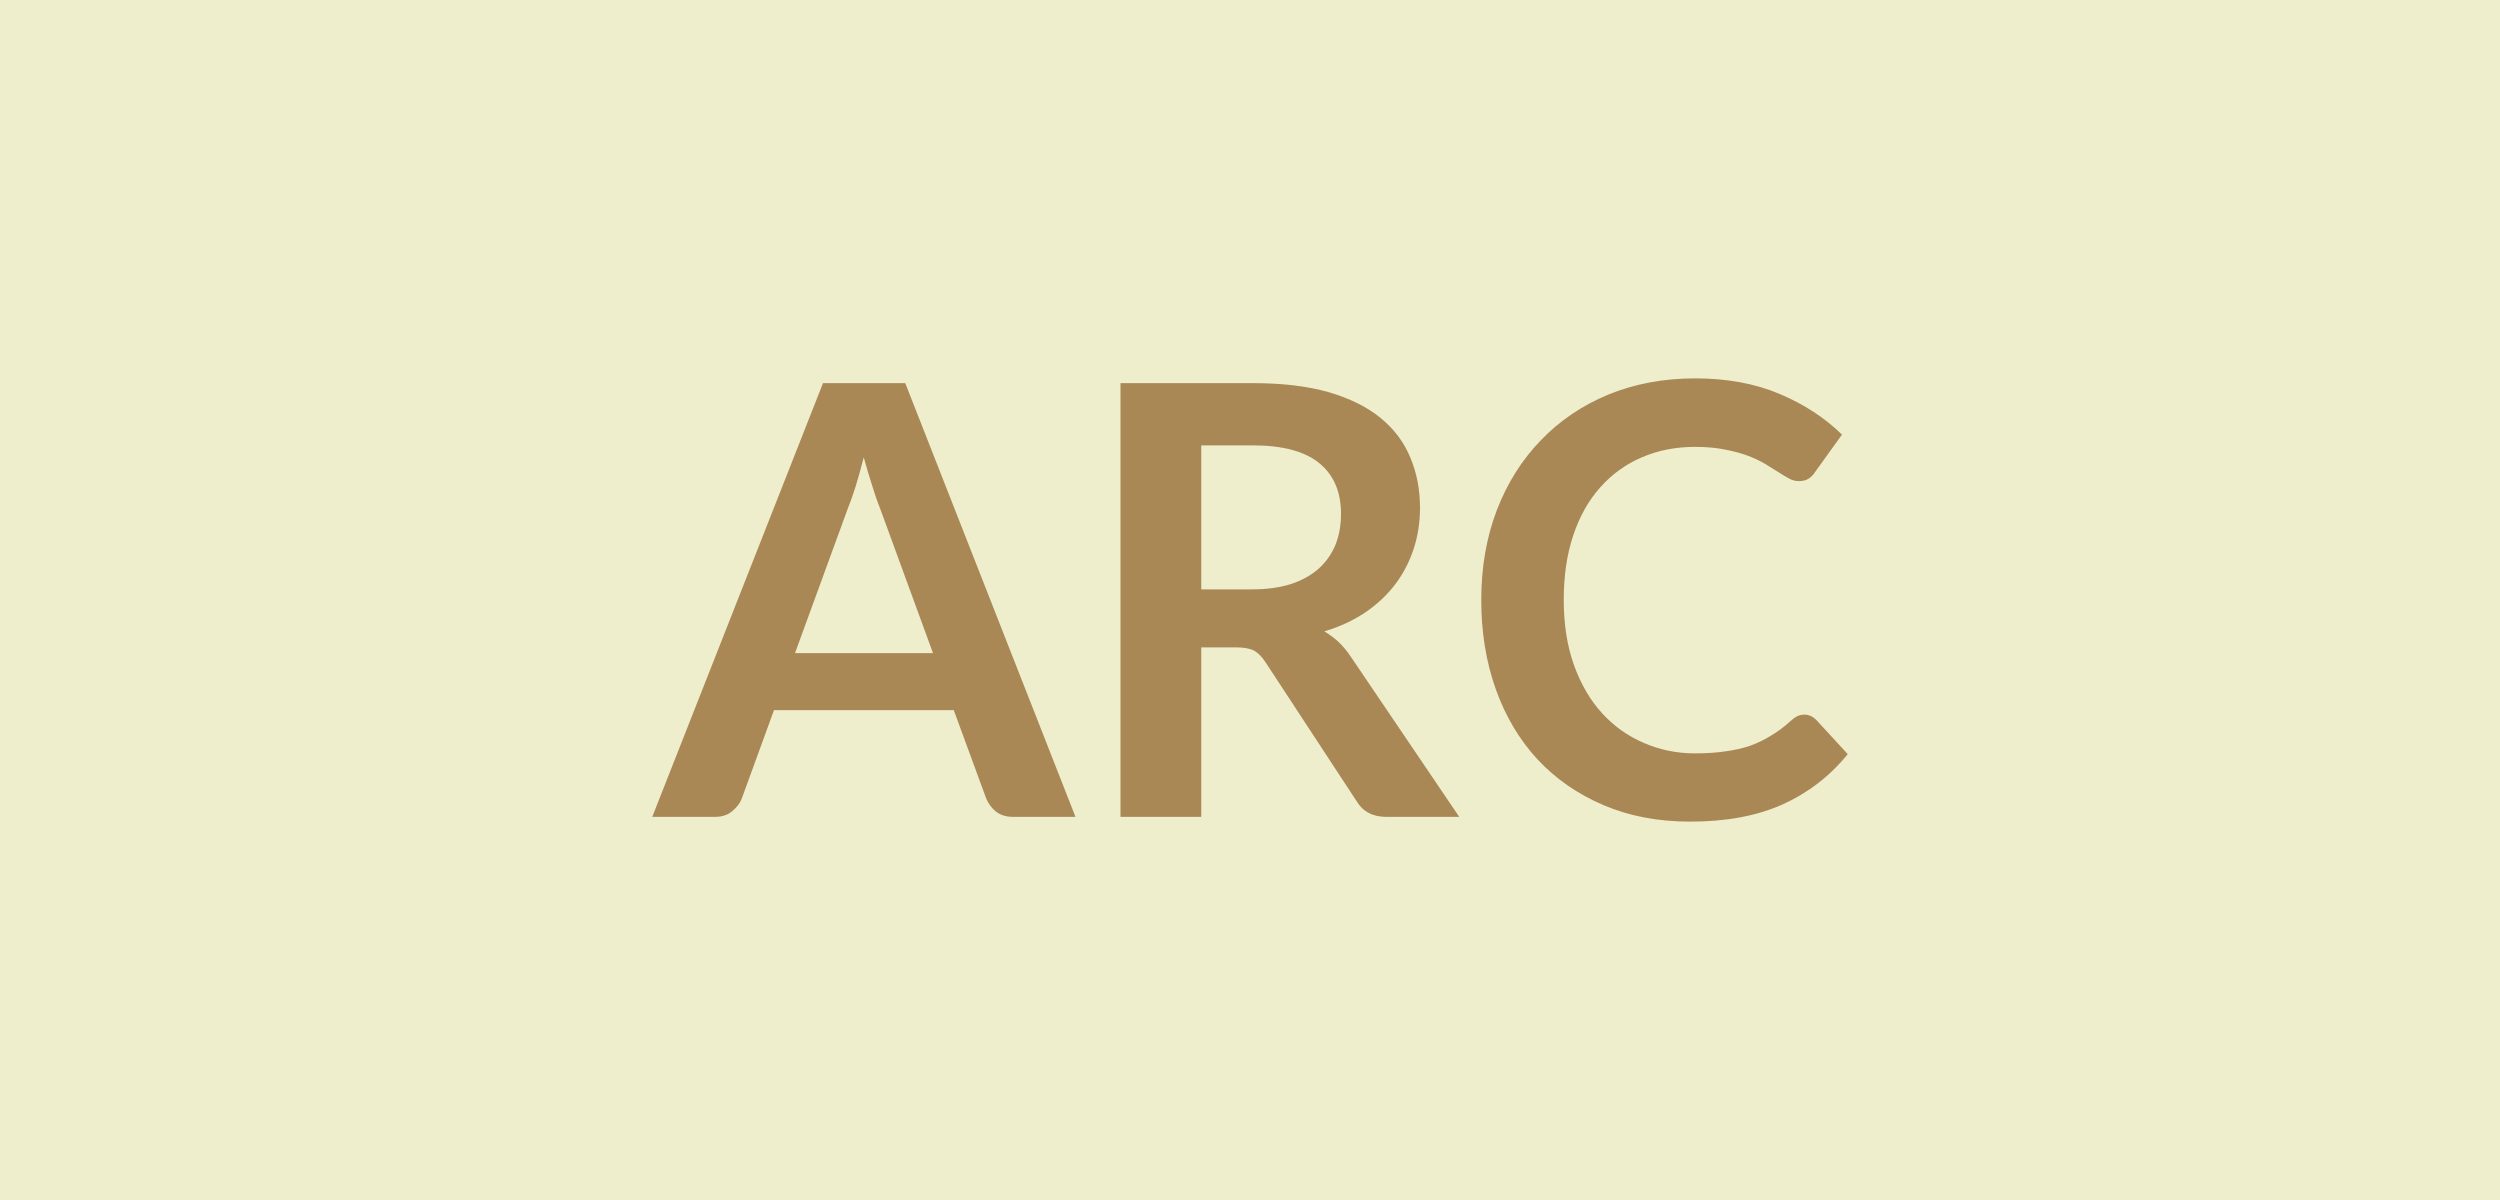 <svg xmlns="http://www.w3.org/2000/svg" width="100" height="48" viewBox="0 0 100 48"><rect width="100%" height="100%" fill="#eec"/><path fill="#a85" d="M31.8 26.125h5.52l-2.11-5.77q-.16-.39-.32-.92-.17-.52-.34-1.14-.16.62-.32 1.15-.17.53-.33.93l-2.1 5.75Zm4.41-10.8 6.81 17.35h-2.49q-.42 0-.69-.21-.26-.21-.39-.52l-1.3-3.54h-7.19l-1.29 3.54q-.1.27-.38.5-.27.23-.68.23h-2.52l6.83-17.35h3.29Zm11.84 8.25h2.02q.91 0 1.59-.22.67-.23 1.11-.63.44-.41.66-.96.21-.55.21-1.21 0-1.32-.87-2.03-.87-.71-2.66-.71h-2.06v5.76Zm5.98 2.69 4.34 6.41h-2.92q-.82 0-1.2-.65l-3.64-5.55q-.21-.32-.45-.45-.25-.13-.73-.13h-1.38v6.78h-3.23v-17.35h5.29q1.77 0 3.03.36 1.27.37 2.08 1.03t1.19 1.58q.39.92.39 2.02 0 .88-.26 1.66-.26.78-.74 1.41-.49.64-1.2 1.12-.72.48-1.63.75.31.18.58.43.26.25.48.58Zm18.14 2.32q.26 0 .47.2l1.27 1.38q-1.06 1.31-2.6 2.01-1.54.69-3.7.69-1.93 0-3.47-.66-1.55-.66-2.64-1.83-1.09-1.18-1.67-2.81-.58-1.63-.58-3.57 0-1.95.62-3.58.62-1.62 1.76-2.8 1.13-1.18 2.7-1.83 1.58-.65 3.48-.65t3.37.62q1.47.62 2.5 1.63l-1.08 1.5q-.09.15-.24.25-.15.11-.42.11-.18 0-.37-.1t-.42-.25q-.23-.15-.53-.33-.3-.18-.69-.33-.4-.15-.92-.25-.52-.11-1.21-.11-1.16 0-2.13.42-.96.41-1.66 1.2-.7.78-1.08 1.92-.38 1.13-.38 2.58 0 1.47.41 2.61t1.12 1.92q.71.78 1.67 1.19.96.42 2.06.42.66 0 1.2-.08.53-.07.98-.22.45-.16.85-.41.41-.24.8-.6.12-.11.25-.18.14-.06.28-.06Z"/></svg>